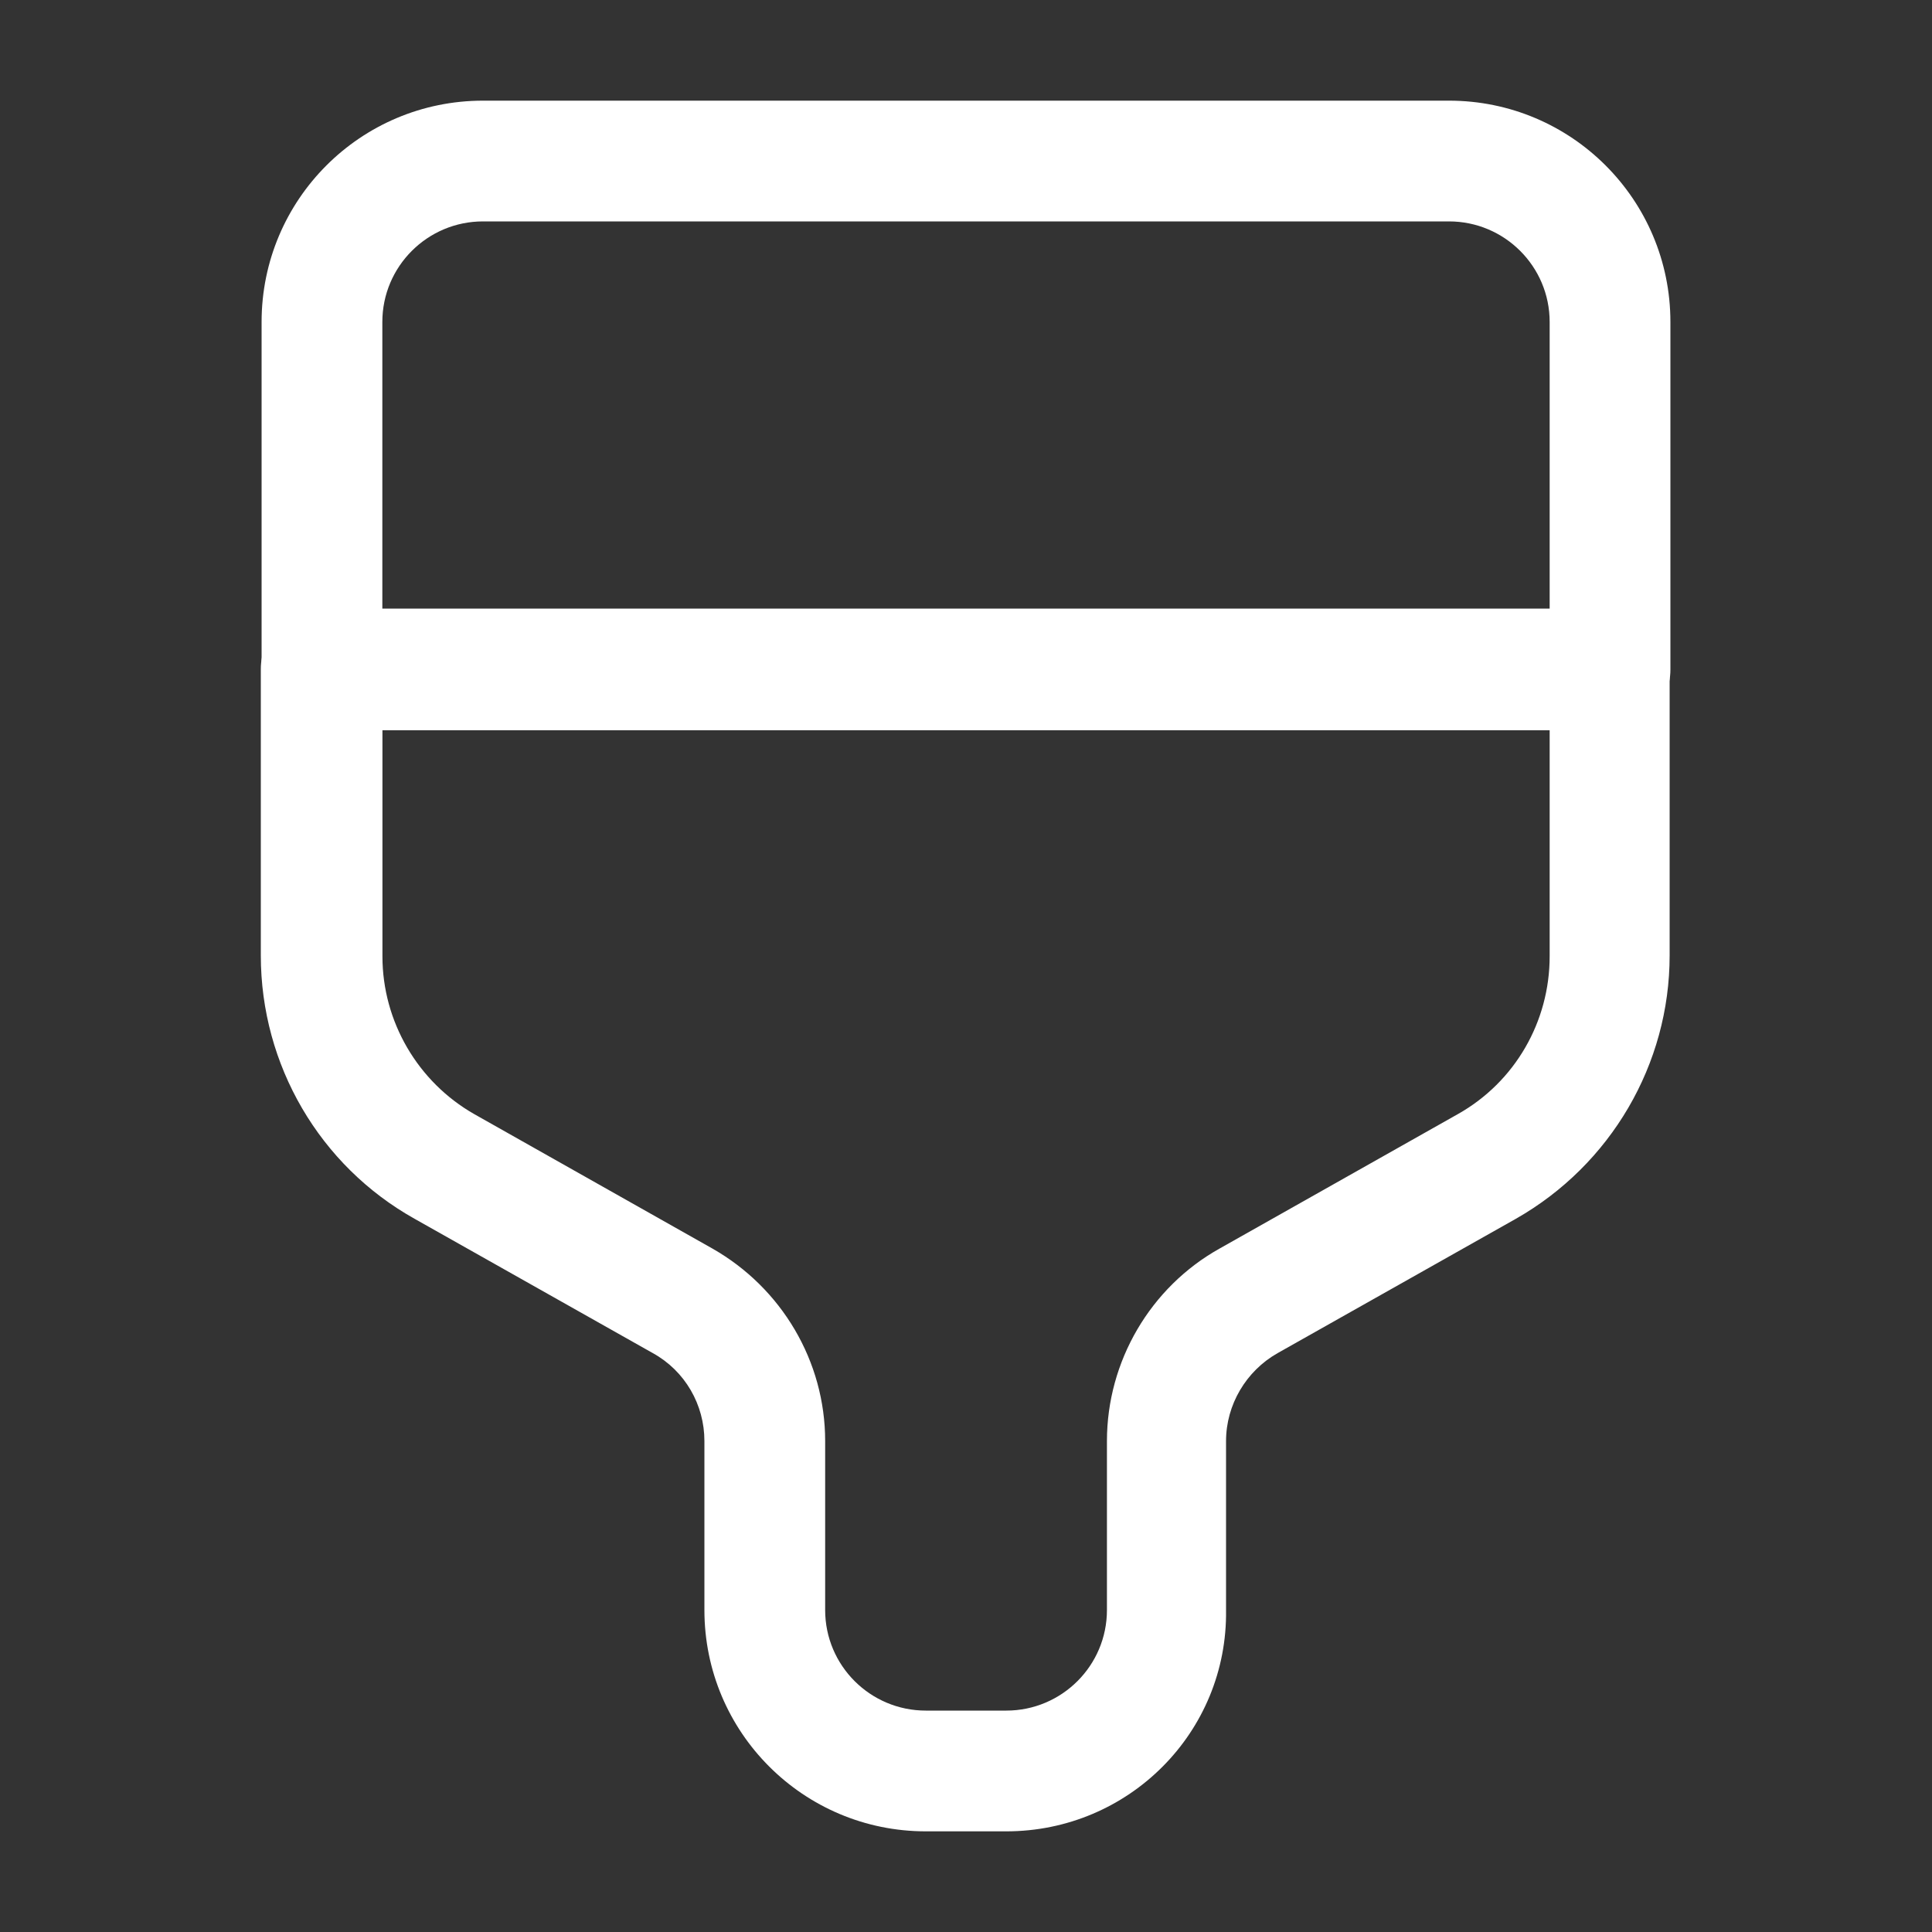 <svg width="20" height="20" viewBox="0 0 20 20" fill="none" xmlns="http://www.w3.org/2000/svg">
<rect x="0" y="0" width="20" height="20" fill="#333333" stroke="none"/>
<path d="M16.667 7.558H3.333C2.992 7.558 2.708 7.275 2.708 6.933V3.333C2.708 2.067 3.733 1.042 5 1.042H15C16.267 1.042 17.292 2.067 17.292 3.333V6.933C17.292 7.275 17.009 7.558 16.667 7.558ZM3.958 6.308H16.042V3.333C16.042 2.758 15.575 2.292 15 2.292H5C4.425 2.292 3.958 2.758 3.958 3.333V6.308Z" fill="white"/>
<path d="M10.417 18.958H9.584C8.317 18.958 7.292 17.933 7.292 16.667V14.917C7.292 14.542 7.092 14.192 6.759 14.008L4.292 12.617C3.309 12.067 2.7 11.025 2.7 9.892V6.925C2.7 6.583 2.984 6.3 3.325 6.3H16.659C17 6.3 17.284 6.583 17.284 6.925V9.892C17.284 11.017 16.675 12.058 15.692 12.617L13.225 14.008C12.9 14.192 12.692 14.542 12.692 14.917V16.667C12.709 17.933 11.684 18.958 10.417 18.958ZM3.959 7.558V9.9C3.959 10.575 4.325 11.2 4.909 11.533L7.375 12.925C8.092 13.333 8.542 14.092 8.542 14.917V16.667C8.542 17.242 9.009 17.708 9.584 17.708H10.417C10.992 17.708 11.459 17.242 11.459 16.667V14.917C11.459 14.092 11.909 13.325 12.625 12.925L15.092 11.533C15.684 11.2 16.042 10.575 16.042 9.9V7.558H3.959Z" fill="white"/>
</svg>
